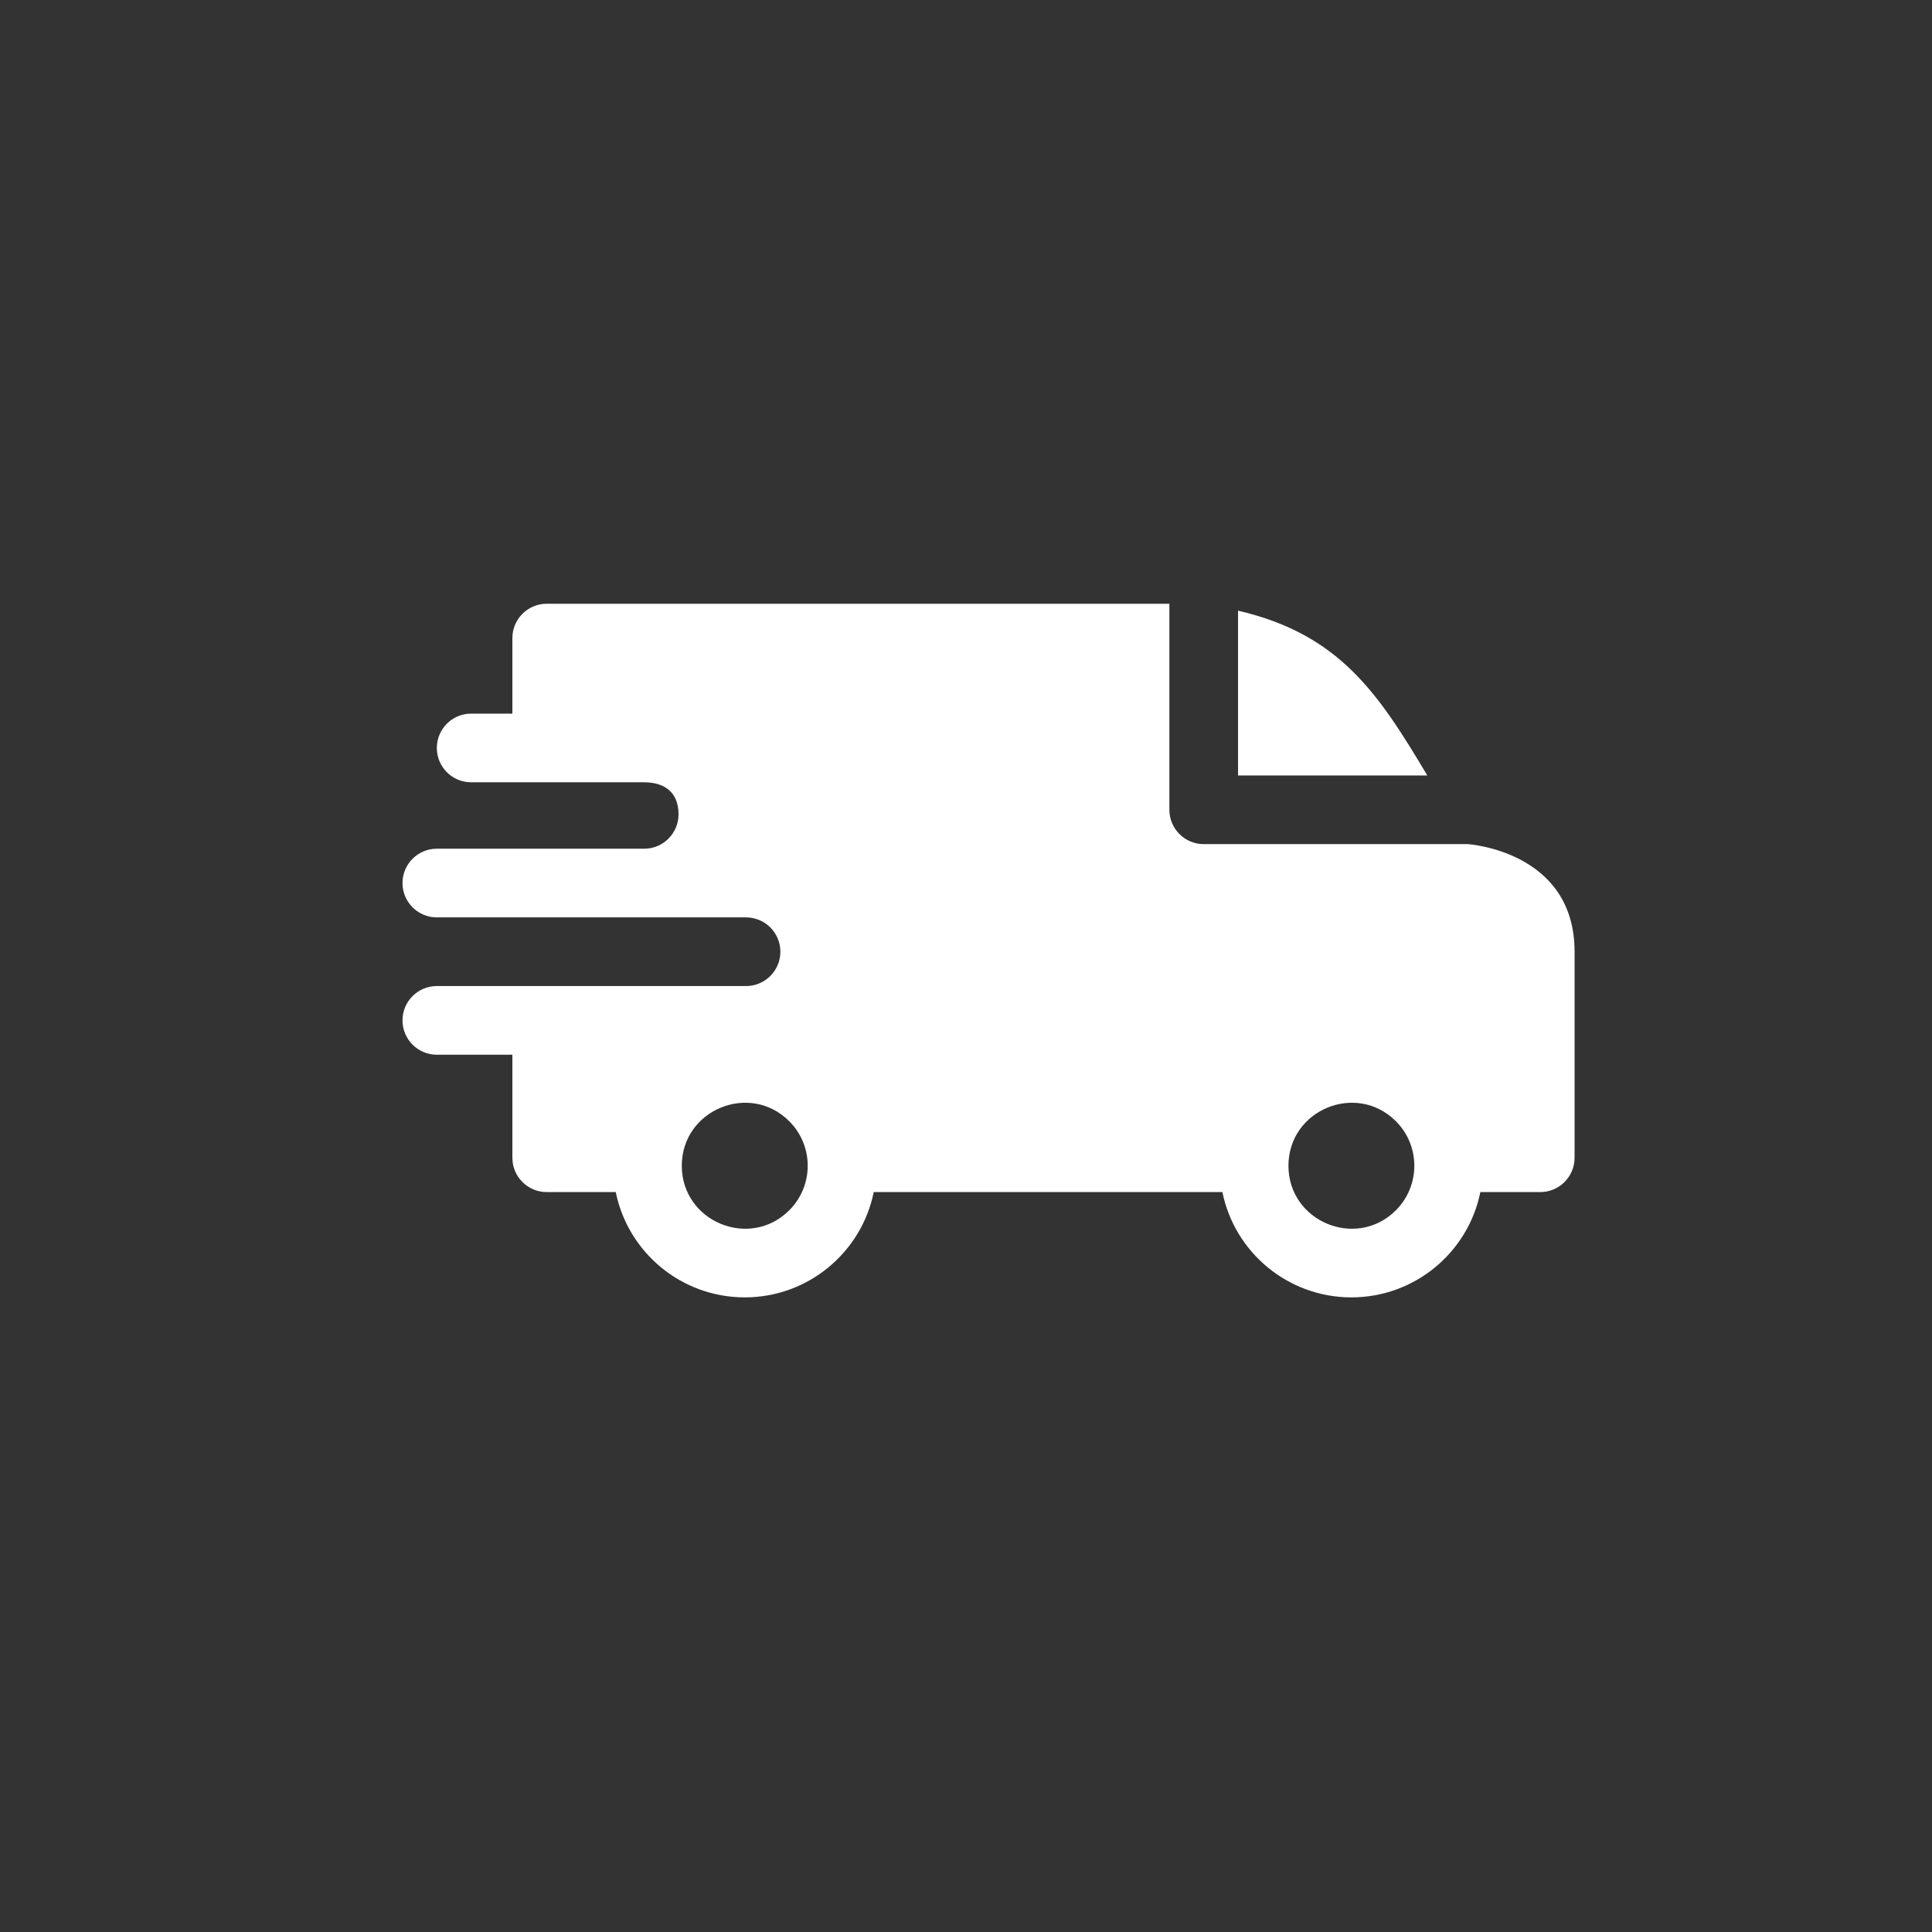 <?xml version="1.0" encoding="UTF-8"?> <svg xmlns="http://www.w3.org/2000/svg" xmlns:xlink="http://www.w3.org/1999/xlink" width="48px" height="48px" viewBox="0 0 48 48" version="1.1"><rect x="0" y="0" width="48" height="48" fill="#333333" stroke="none"/><title>Group 51</title><g id="Desktop-V2" stroke="none" stroke-width="1" fill="none" fill-rule="evenodd"><g id="Group-51"><rect id="Rectangle" x="0" y="0" width="48" height="48"></rect><g id="fast-delivery" transform="translate(10, 15)" fill="#FFFFFF" fill-rule="nonzero"><path d="M20.759,0.172 C23.284,0.757 24.25,2.234 25.461,4.266 L20.759,4.266 L20.759,0.172 Z M6.005,4.436 C6.499,4.436 6.858,4.675 6.858,5.232 C6.858,5.703 6.477,6.084 6.007,6.086 L0.853,6.086 C0.382,6.086 0,6.468 0,6.939 C0,7.41 0.382,7.792 0.853,7.792 L8.531,7.792 C9.007,7.792 9.388,8.174 9.388,8.645 C9.388,9.116 9.006,9.498 8.535,9.498 L0.853,9.498 C0.382,9.498 0,9.88 0,10.351 C0,10.822 0.382,11.204 0.853,11.204 L2.73,11.204 L2.73,13.764 C2.73,14.235 3.112,14.617 3.583,14.617 L5.298,14.617 C5.604,16.123 6.934,17.233 8.503,17.233 C10.071,17.233 11.402,16.123 11.708,14.617 L20.37,14.617 C20.676,16.123 22.006,17.233 23.575,17.233 C25.143,17.233 26.474,16.123 26.779,14.617 L28.267,14.617 C28.738,14.617 29.12,14.235 29.12,13.764 L29.12,8.645 C29.12,6.142 26.48,5.976 26.477,5.972 L19.906,5.972 C19.435,5.972 19.053,5.59 19.053,5.119 L19.053,0 L3.583,0 C3.112,0 2.73,0.382 2.73,0.853 L2.73,2.73 L1.706,2.73 C1.235,2.73 0.853,3.112 0.853,3.583 C0.853,4.054 1.235,4.436 1.706,4.436 L6.005,4.436 Z M24.681,12.857 C25.291,13.468 25.291,14.458 24.681,15.069 C23.698,16.051 22.011,15.352 22.011,13.963 C22.011,12.573 23.698,11.874 24.681,12.857 L24.681,12.857 Z M9.609,12.857 C10.22,13.468 10.22,14.458 9.609,15.069 C8.626,16.051 6.939,15.352 6.939,13.963 C6.939,12.573 8.626,11.874 9.609,12.857 L9.609,12.857 Z" id="Shape"></path></g></g></g></svg> 